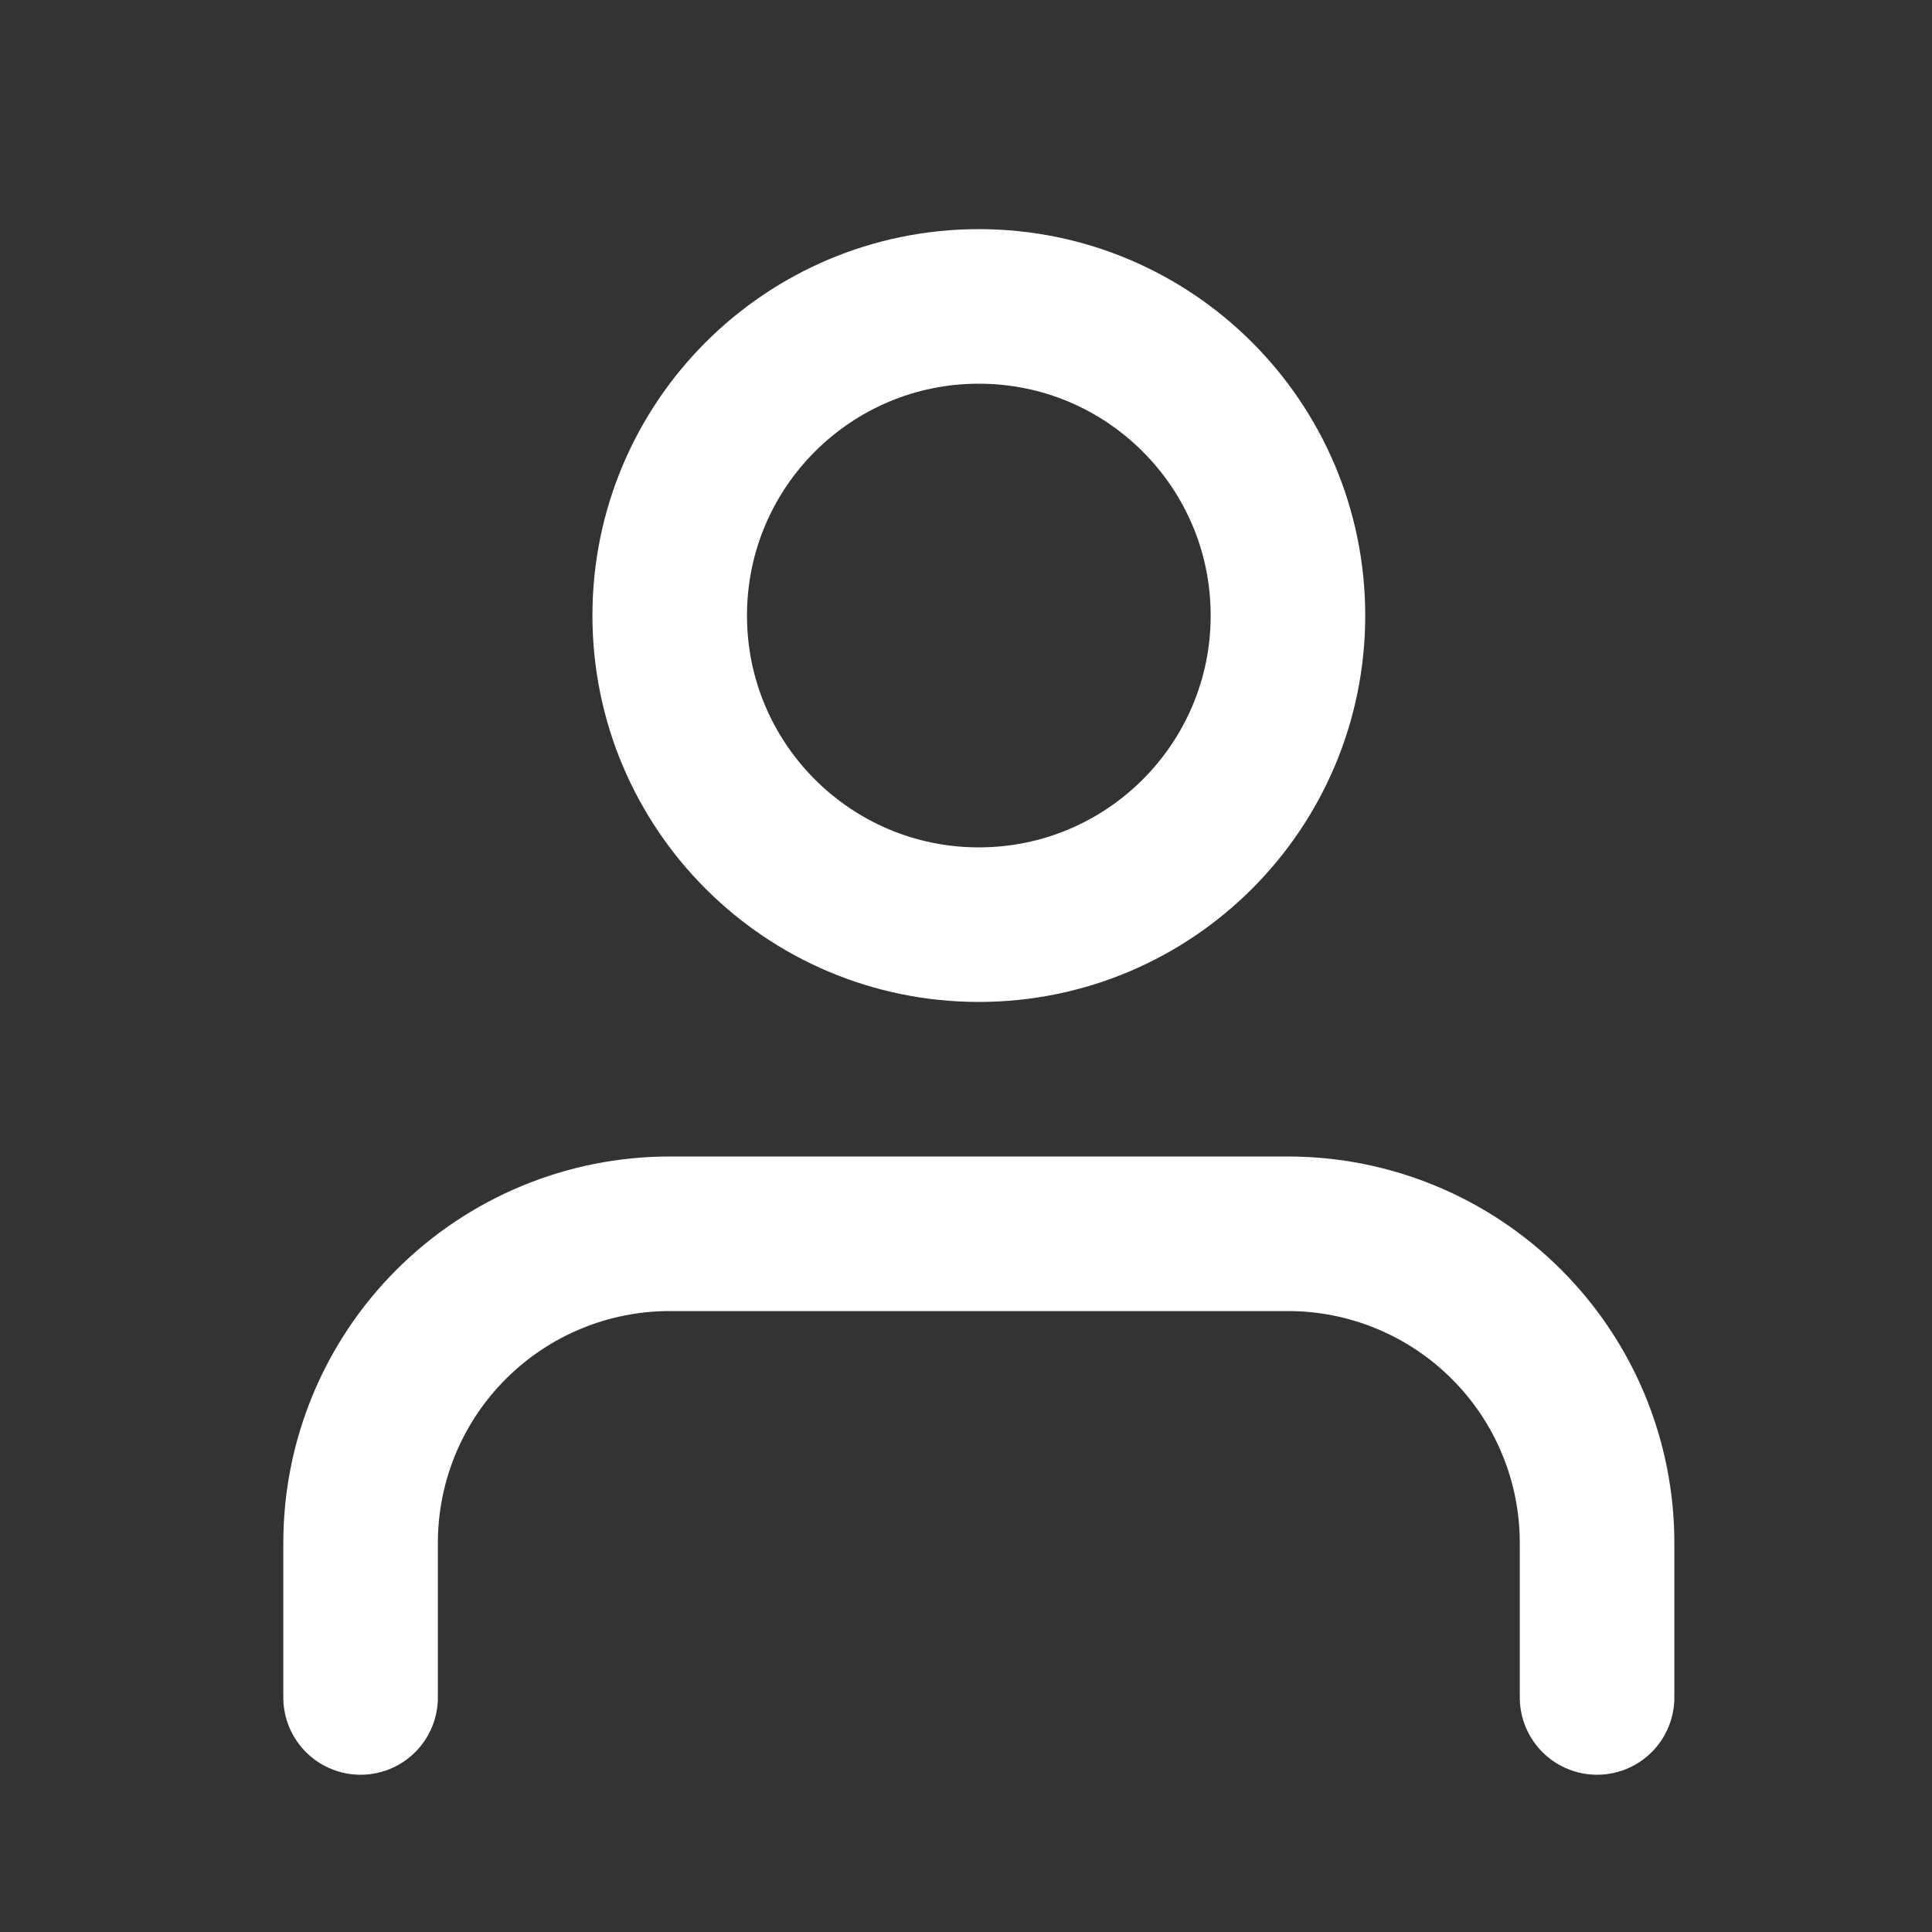 <?xml version="1.0" encoding="UTF-8"?> <svg xmlns="http://www.w3.org/2000/svg" width="25" height="25" viewBox="0 0 25 25" fill="none"><rect x="0" y="0" width="25" height="25" fill="#333333" stroke="none"/> <path d="M20.666 21.965V19.965C20.666 18.904 20.245 17.887 19.494 17.137C18.744 16.387 17.727 15.965 16.666 15.965H8.666C7.605 15.965 6.588 16.387 5.838 17.137C5.087 17.887 4.666 18.904 4.666 19.965V21.965" stroke="white" stroke-width="2" stroke-linecap="round" stroke-linejoin="round"></path> <path d="M12.666 11.965C14.875 11.965 16.666 10.174 16.666 7.965C16.666 5.756 14.875 3.965 12.666 3.965C10.457 3.965 8.666 5.756 8.666 7.965C8.666 10.174 10.457 11.965 12.666 11.965Z" stroke="white" stroke-width="2" stroke-linecap="round" stroke-linejoin="round"></path> </svg> 
